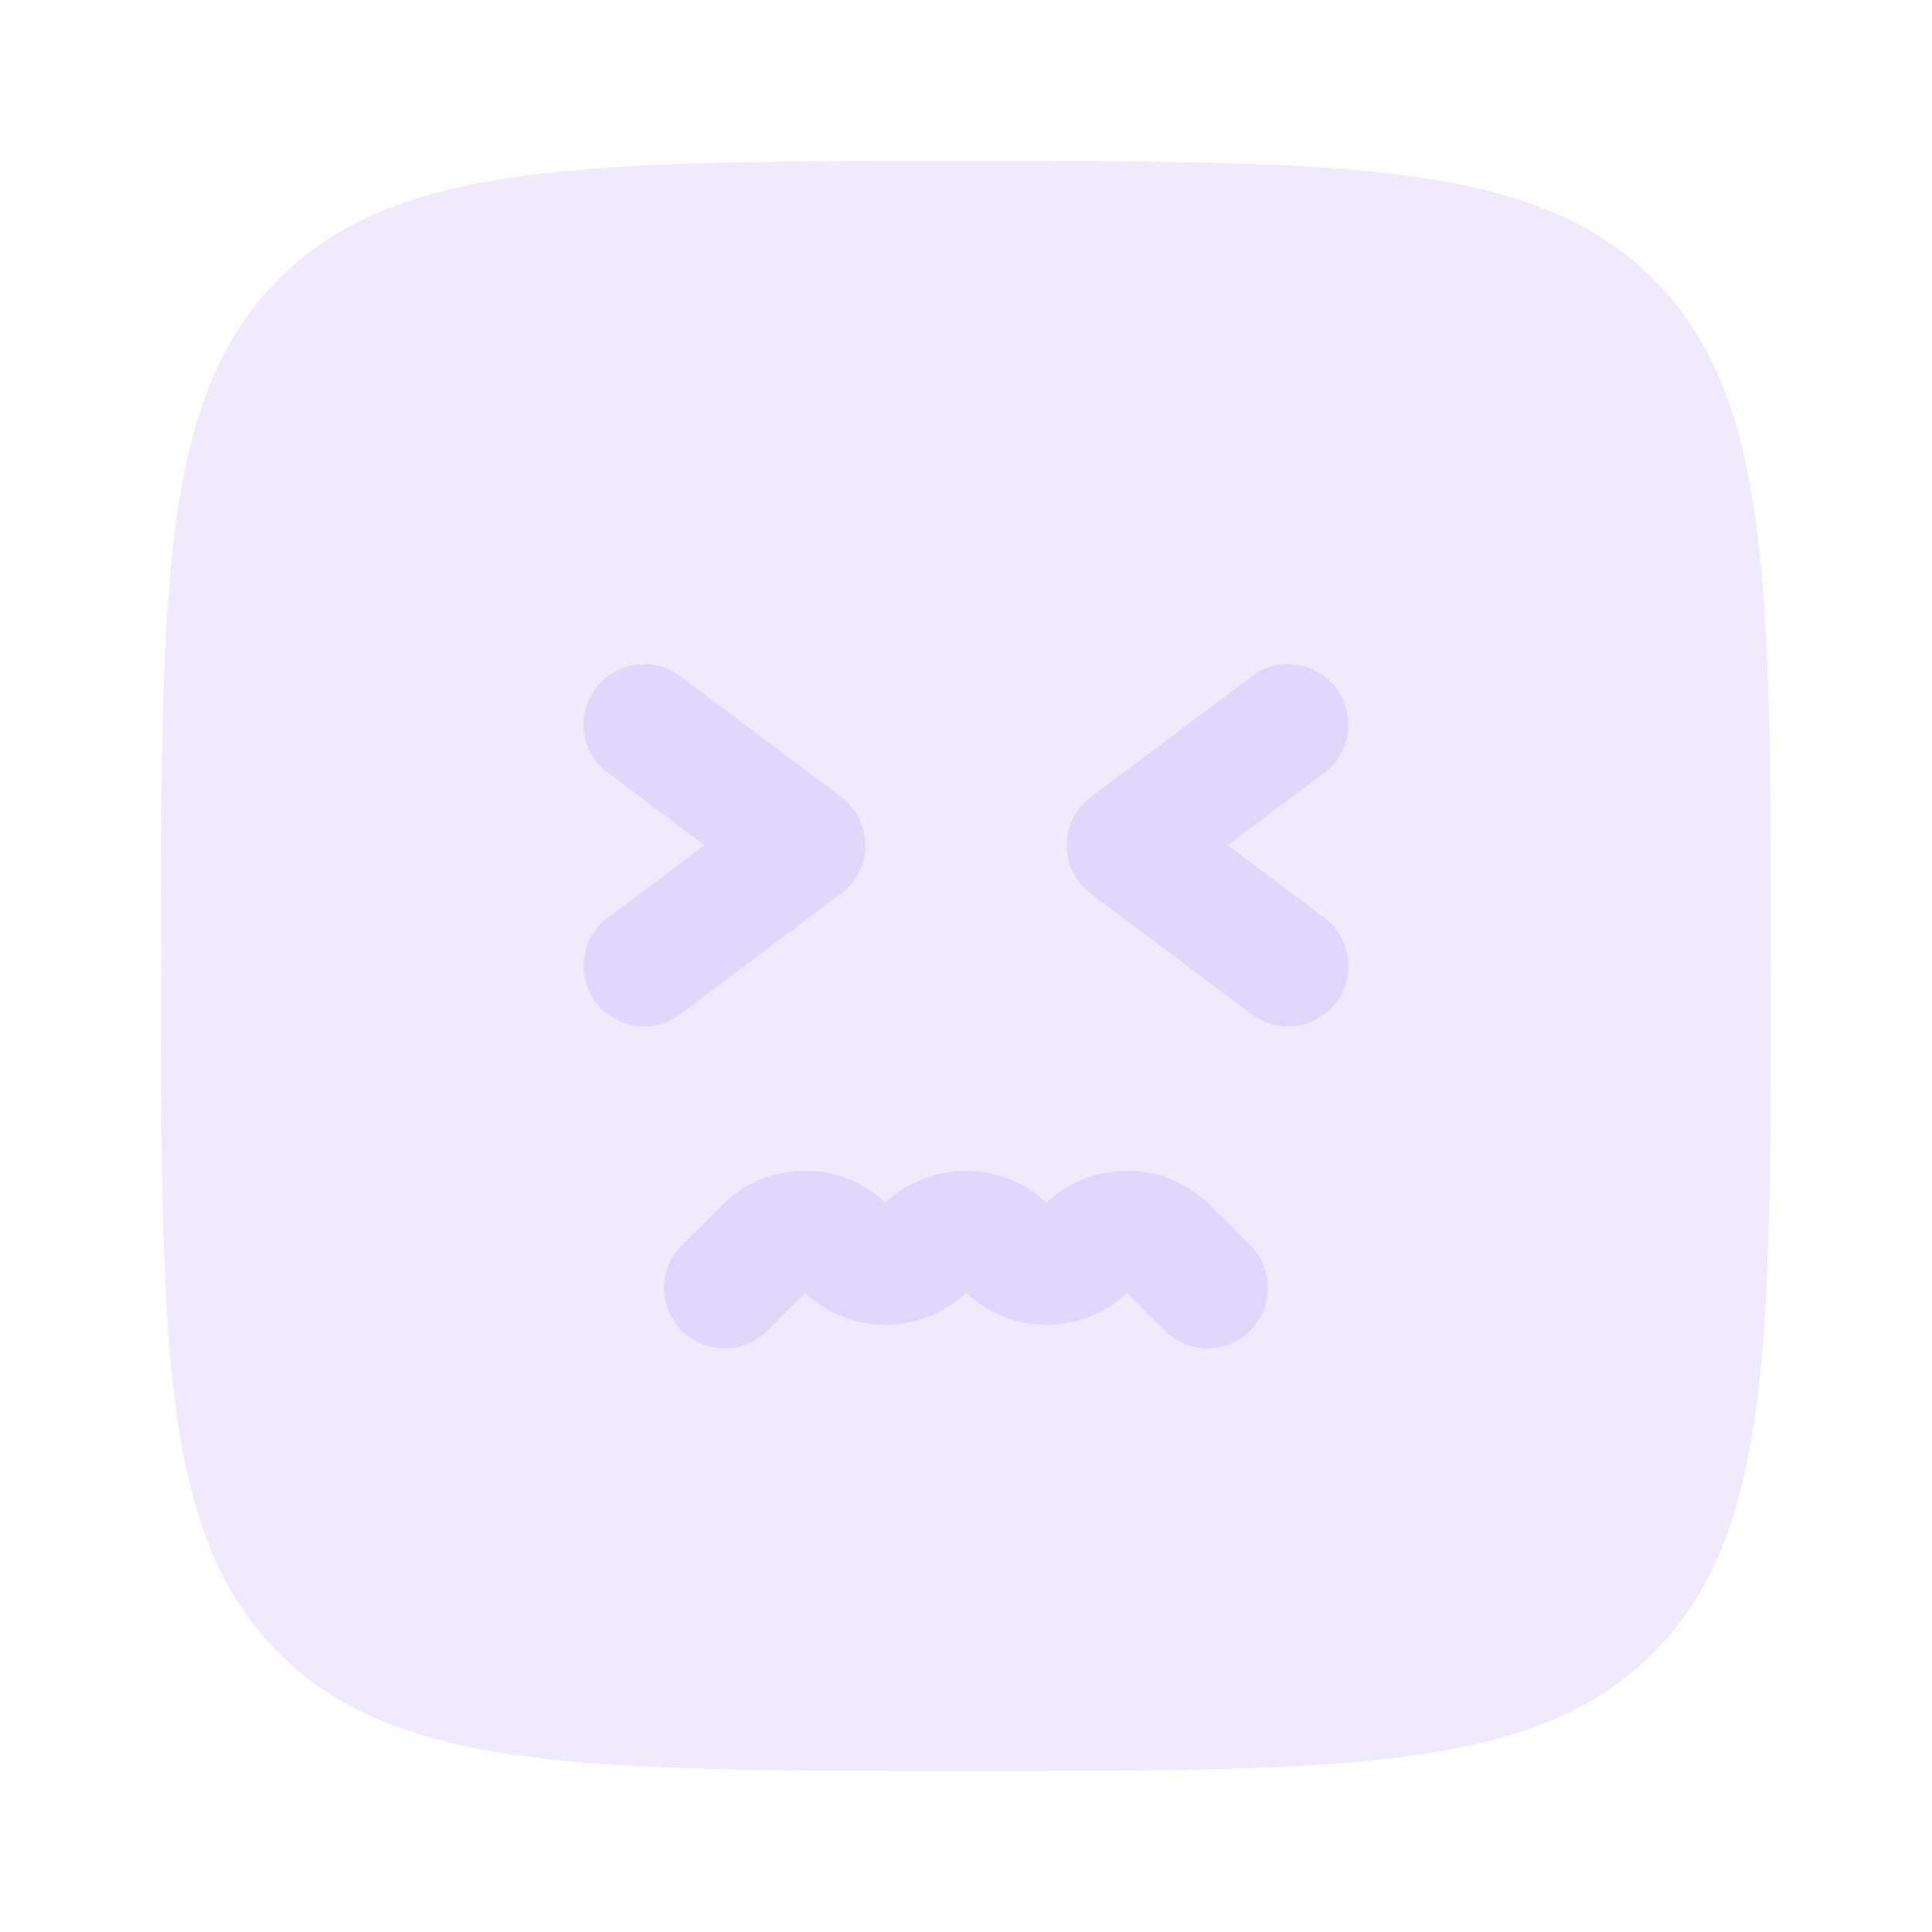 <svg width="88" height="88" viewBox="0 0 88 88" fill="none" xmlns="http://www.w3.org/2000/svg">
<path opacity="0.5" d="M12.703 12.703C7.333 18.073 7.333 26.715 7.333 44C7.333 61.285 7.333 69.927 12.703 75.297C18.073 80.667 26.715 80.667 44 80.667C61.285 80.667 69.927 80.667 75.297 75.297C80.667 69.927 80.667 61.285 80.667 44C80.667 26.715 80.667 18.073 75.297 12.703C69.927 7.333 61.285 7.333 44 7.333C26.715 7.333 18.073 7.333 12.703 12.703Z" fill="#E0D8FB"/>
<path d="M27.683 35.2C26.468 34.289 26.222 32.565 27.134 31.35C28.045 30.135 29.768 29.889 30.983 30.8L38.317 36.3C39.009 36.819 39.417 37.635 39.417 38.5C39.417 39.366 39.009 40.181 38.317 40.7L30.983 46.2C29.768 47.111 28.045 46.865 27.134 45.65C26.222 44.435 26.468 42.711 27.683 41.8L32.084 38.5L27.683 35.2Z" fill="#E0D8FB"/>
<path d="M60.867 31.35C61.778 32.565 61.532 34.289 60.317 35.2L55.917 38.5L60.317 41.8C61.532 42.711 61.778 44.435 60.867 45.65C59.956 46.865 58.232 47.111 57.017 46.2L49.684 40.7C48.991 40.181 48.584 39.366 48.584 38.5C48.584 37.635 48.991 36.819 49.684 36.3L57.017 30.8C58.232 29.889 59.956 30.135 60.867 31.35Z" fill="#E0D8FB"/>
<path d="M56.945 60.611C55.871 61.685 54.13 61.685 53.056 60.611L51.332 58.888C49.276 60.829 46.056 60.828 44 58.886C41.944 60.828 38.725 60.829 36.668 58.888L34.945 60.611C33.871 61.685 32.13 61.685 31.056 60.611C29.982 59.538 29.982 57.796 31.056 56.722L32.889 54.889C34.939 52.839 38.24 52.803 40.334 54.781C42.39 52.839 45.611 52.839 47.667 54.781C49.761 52.803 53.062 52.839 55.111 54.889L56.945 56.722C58.019 57.796 58.019 59.538 56.945 60.611Z" fill="#E0D8FB"/>
</svg>
